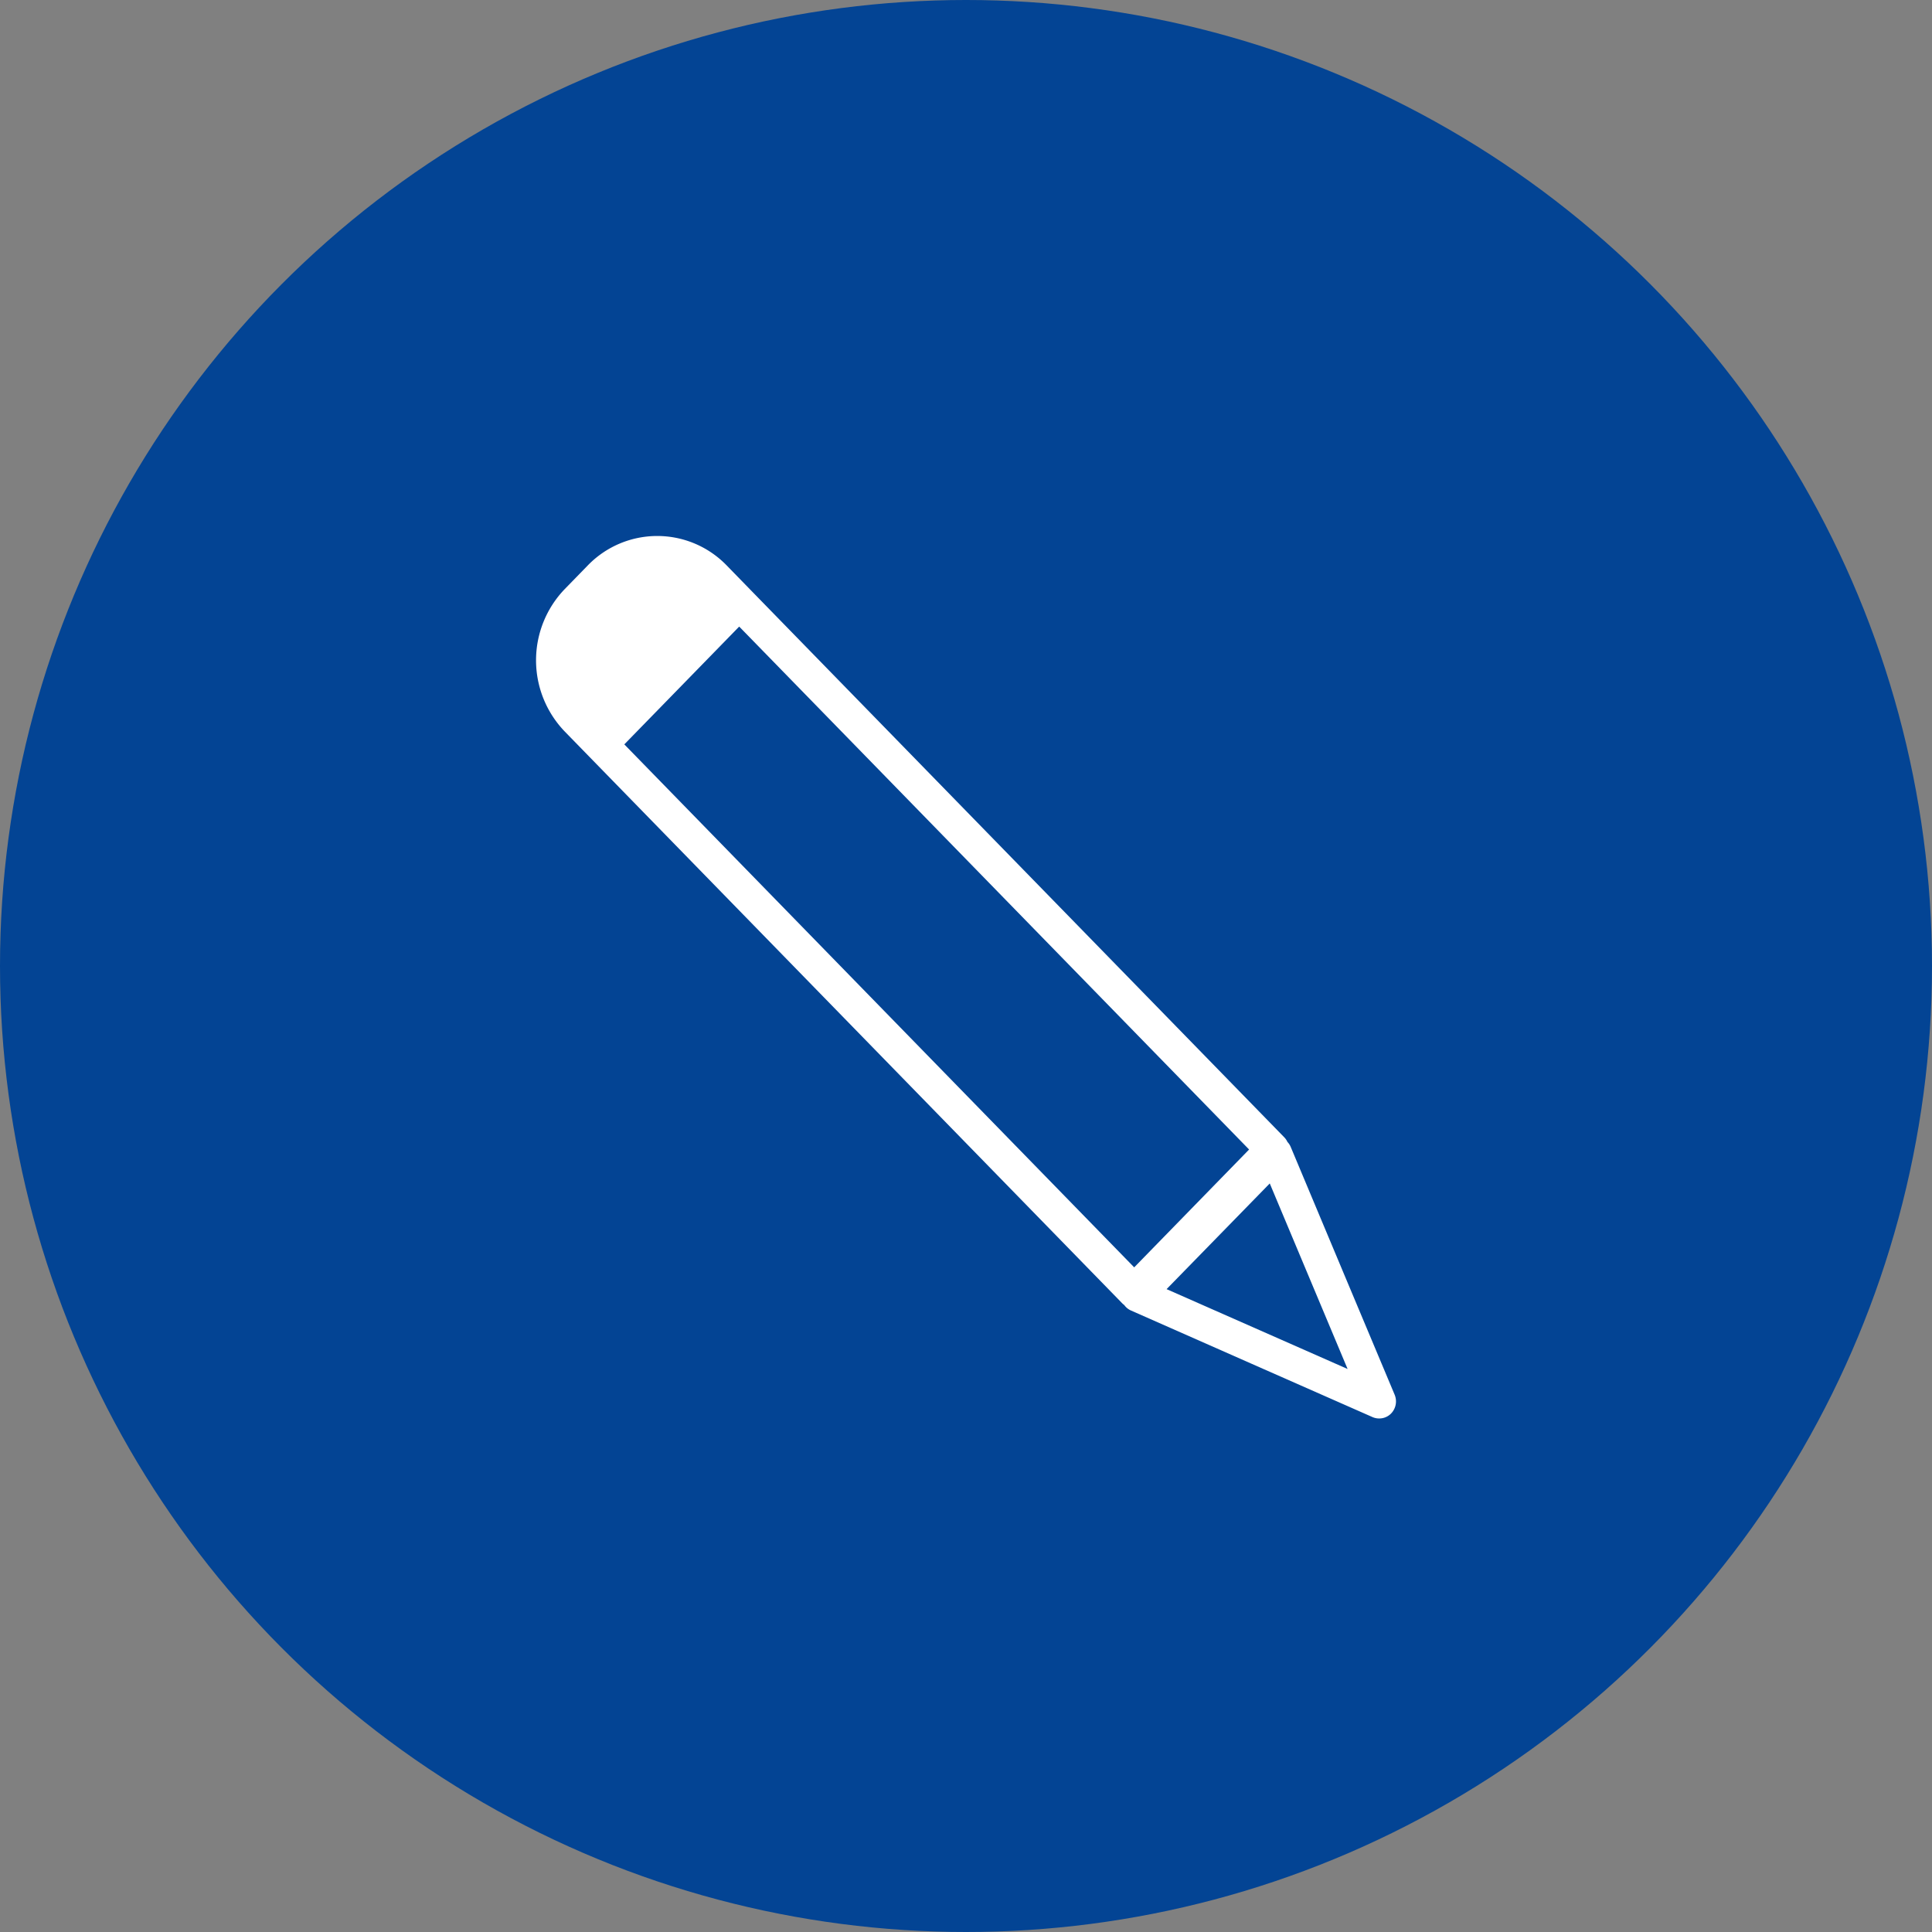 <?xml version="1.0" encoding="UTF-8"?> <svg xmlns="http://www.w3.org/2000/svg" xmlns:xlink="http://www.w3.org/1999/xlink" width="85.38" height="85.38" viewBox="0 0 85.38 85.38"><rect x="0" y="0" width="85.38" height="85.38" fill="#808080" stroke="none"/><defs><style>.a{fill:#034494;}.b{fill:url(#a);}.c{fill:#fff;}</style><linearGradient id="a" y1="0.5" x2="1" y2="0.5" gradientUnits="objectBoundingBox"><stop offset="0" stop-color="#00509e"></stop><stop offset="0.363" stop-color="#034c9b"></stop><stop offset="0.667" stop-color="#0d4293"></stop><stop offset="0.948" stop-color="#1e3187"></stop><stop offset="1" stop-color="#232d84"></stop></linearGradient></defs><g transform="translate(-572.247 -3104.31)"><circle class="a" cx="42.69" cy="42.69" r="42.69" transform="translate(572.247 3104.31)"></circle><g transform="translate(-117.063 -29)"><g transform="matrix(-1, 0, 0, -1, 1422.441, 1425.575)"><path class="b" d="M708.172-1733.768l-1.014,1.041a4.271,4.271,0,0,1-6.141,0l-1.071-1.1L676.373-1758a.736.736,0,0,1-.137-.2.734.734,0,0,1-.139-.21l-2.281-5.44h0l-.016-.039h0l-2.3-5.48a.767.767,0,0,1,.155-.83.721.721,0,0,1,.81-.16l5.381,2.374h0l5.3,2.34a.729.729,0,0,1,.3.243.633.633,0,0,1,.08.067l23.572,24.176,1.072,1.1A4.539,4.539,0,0,1,708.172-1733.768Zm-34.594-34.466,3.44,8.2,4.559-4.675Zm9.43,4.49-5.078,5.208,22.534,23.111,5.078-5.208Z"></path></g><path class="c" d="M749.975,3195.939l-5.381-2.373h0l-5.3-2.34a.724.724,0,0,1-.3-.243.8.8,0,0,1-.08-.067l-23.572-24.176-1.072-1.1a4.539,4.539,0,0,1,0-6.3l1.014-1.041a4.271,4.271,0,0,1,6.141,0l1.071,1.1,23.573,24.176a.742.742,0,0,1,.136.2.726.726,0,0,1,.14.21l2.281,5.441h0l.016.039h0l2.3,5.479a.769.769,0,0,1-.155.831.728.728,0,0,1-.52.22A.717.717,0,0,1,749.975,3195.939Zm-9.111-5.659,8,3.529-3.44-8.2ZM716.9,3166.206l22.533,23.112,5.078-5.208L721.977,3161Z"></path></g></g></svg> 